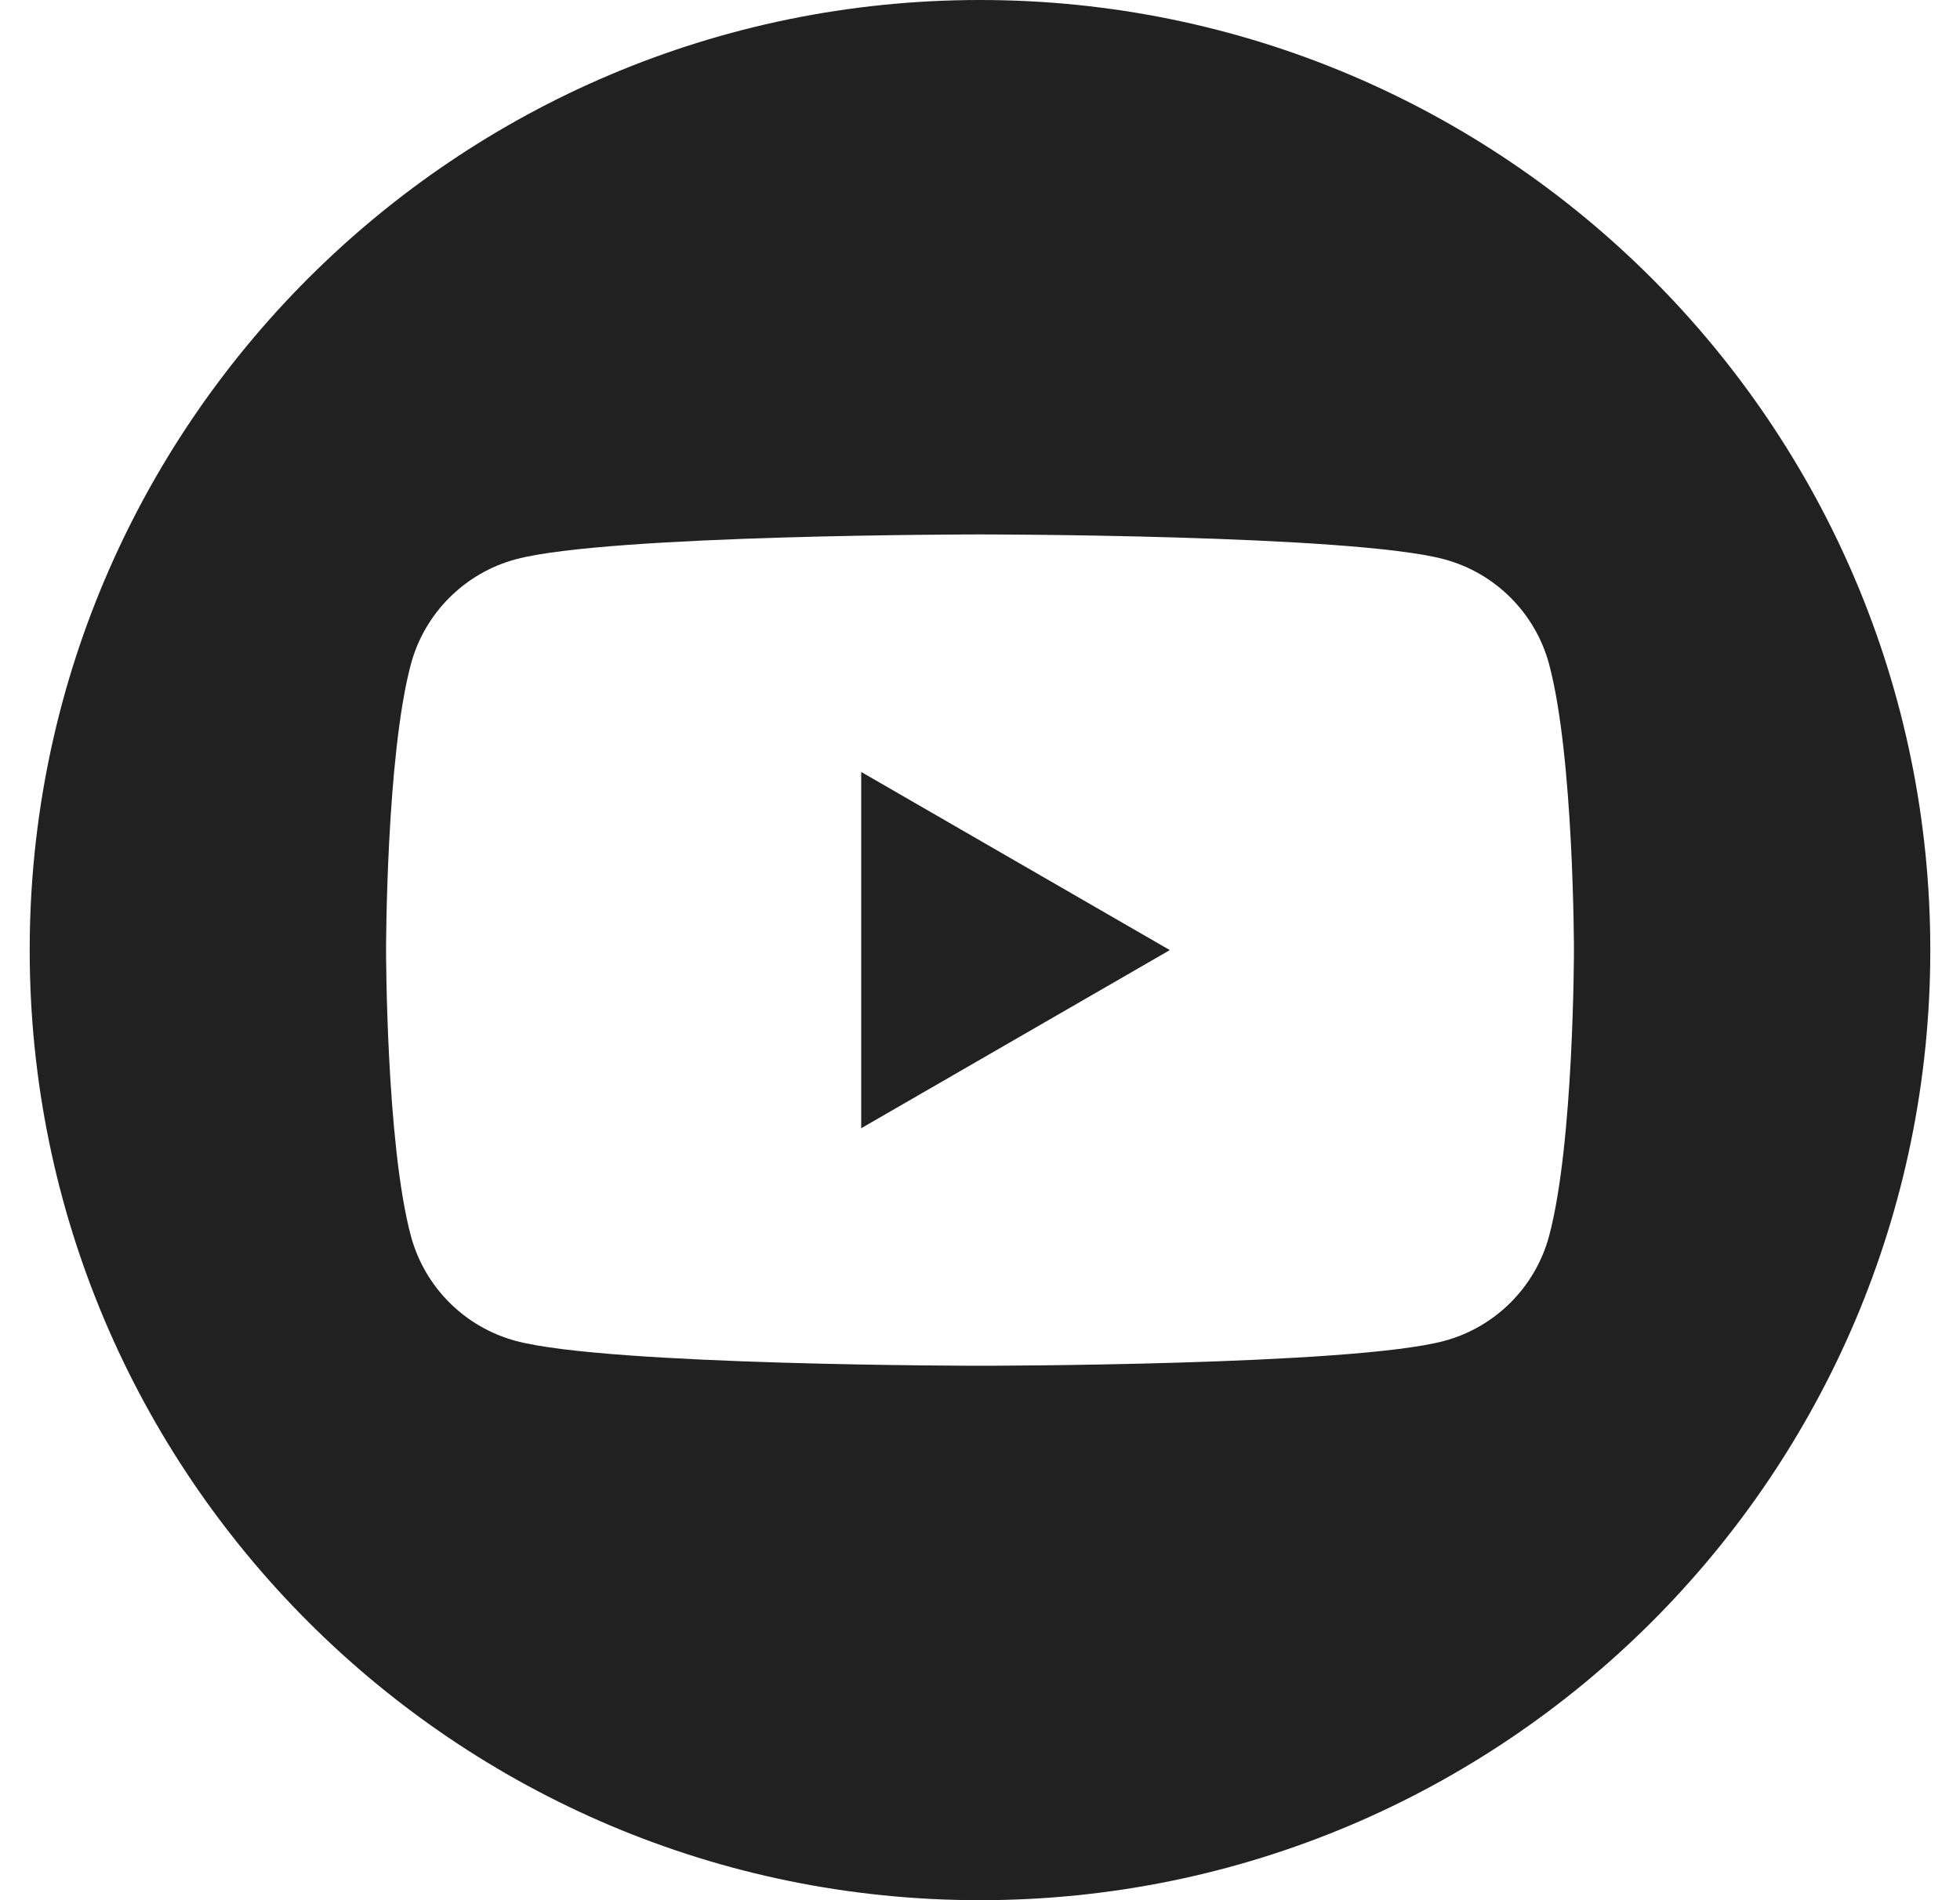 <svg width="33" height="32" viewBox="0 0 33 32" fill="none" xmlns="http://www.w3.org/2000/svg">
<g id="5279120_play_video_youtube_youtuble logo_icon 1" clip-path="url(#clip0_3045_4770)">
<path id="Vector" fill-rule="evenodd" clip-rule="evenodd" d="M16.5 0C25.331 0 32.5 7.169 32.5 16C32.5 24.831 25.331 32 16.5 32C7.669 32 0.5 24.831 0.5 16C0.5 7.169 7.669 0 16.5 0ZM26.082 11.186C25.852 10.326 25.175 9.648 24.314 9.418C22.754 9 16.5 9 16.5 9C16.5 9 10.246 9 8.686 9.418C7.826 9.648 7.148 10.326 6.918 11.186C6.5 12.746 6.5 16 6.5 16C6.5 16 6.5 19.254 6.918 20.814C7.148 21.674 7.826 22.352 8.686 22.582C10.246 23 16.5 23 16.5 23C16.5 23 22.754 23 24.314 22.582C25.175 22.352 25.852 21.674 26.082 20.814C26.5 19.254 26.5 16 26.5 16C26.5 16 26.5 12.746 26.082 11.186ZM14.5 19V13L19.696 16L14.5 19Z" fill="#212121"/>
</g>
<defs>
<clipPath id="clip0_3045_4770">
<rect width="32" height="32" fill="white" transform="translate(0.5)"/>
</clipPath>
</defs>
</svg>
